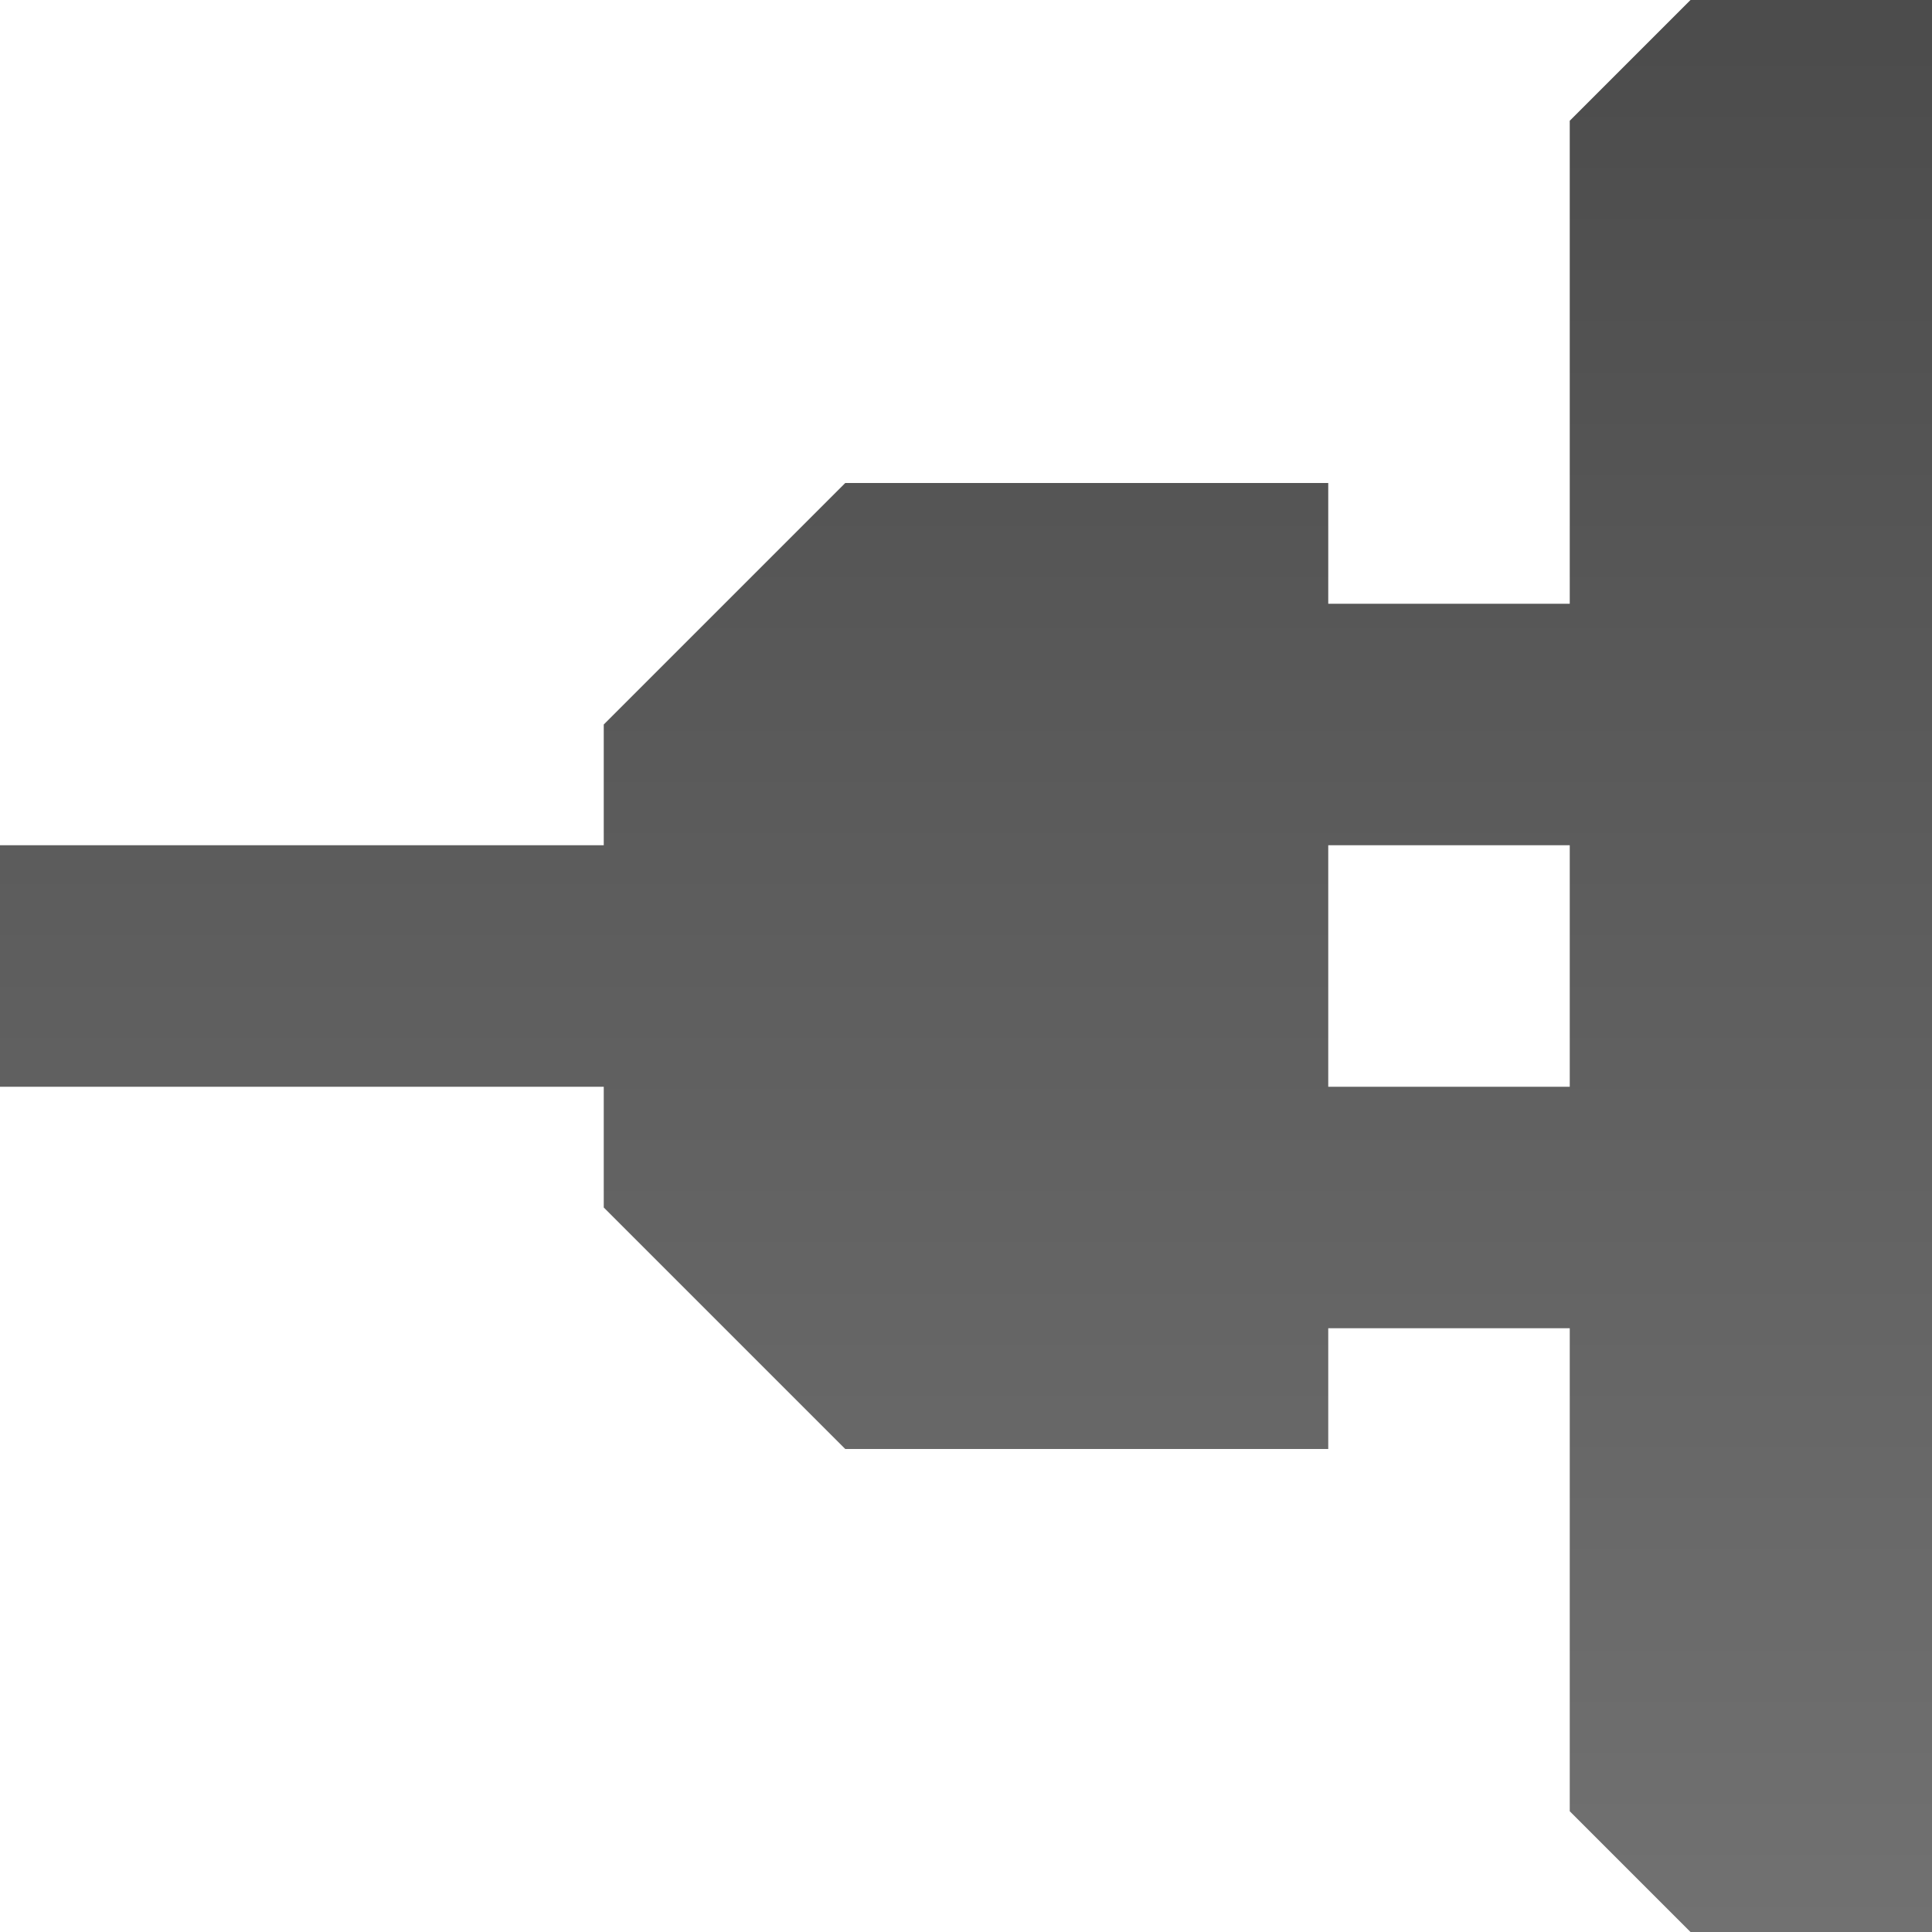 <?xml version="1.0" encoding="UTF-8" standalone="no"?>
<!-- Created with Inkscape (http://www.inkscape.org/) -->

<svg xmlns:dc="http://purl.org/dc/elements/1.1/" xmlns:cc="http://creativecommons.org/ns#" xmlns:rdf="http://www.w3.org/1999/02/22-rdf-syntax-ns#" xmlns:svg="http://www.w3.org/2000/svg" xmlns="http://www.w3.org/2000/svg" xmlns:xlink="http://www.w3.org/1999/xlink" xmlns:sodipodi="http://sodipodi.sourceforge.net/DTD/sodipodi-0.dtd" xmlns:inkscape="http://www.inkscape.org/namespaces/inkscape" width="16" height="16" id="svg6662" version="1.1" inkscape:version="0.48.4 r9939" sodipodi:docname="gtk-disconnect.svg">
    <defs id="defs6664">
        <linearGradient gradientUnits="userSpaceOnUse" id="linearGradient1022-8-8-3-0-27-9-6-9" x2="0" y1="3.007" y2="11.024">
            <stop offset="0" id="stop3001-0-9-4-6-9-1-0" />
            <stop offset="1" stop-color="#363636" id="stop3003-5-6-6-01-7-5-7" />
        </linearGradient>
        <linearGradient inkscape:collect="always" xlink:href="#linearGradient1022-8-8-3-0-27-9-6-9" id="linearGradient2993" gradientUnits="userSpaceOnUse" gradientTransform="matrix(1.6,0,0,1.725,-99.5,2679.98)" x1="71.712" y1="-952.291" x2="71.712" y2="-943.459" />
        <linearGradient inkscape:collect="always" xlink:href="#linearGradient1022-8-8-3-0-27-9-6-9" id="linearGradient2995" gradientUnits="userSpaceOnUse" gradientTransform="matrix(1.6,0,0,1.725,-99.5,1644.808)" x1="71.712" y1="-952.291" x2="71.712" y2="-943.459" />
        <linearGradient inkscape:collect="always" xlink:href="#linearGradient1022-8-8-3-0-27-9-6-9" id="linearGradient3017" gradientUnits="userSpaceOnUse" gradientTransform="matrix(1.6,0,0,1.725,-99.5,1644.808)" x1="71.563" y1="-953.312" x2="71.563" y2="-944.039" />
    </defs>
    <sodipodi:namedview id="base" pagecolor="#ffffff" bordercolor="#666666" borderopacity="1.0" inkscape:pageopacity="0.0" inkscape:pageshadow="2" inkscape:zoom="22.4" inkscape:cx="14.112984" inkscape:cy="9.2420128" inkscape:document-units="px" inkscape:current-layer="capa1" showgrid="true" inkscape:showpageshadow="false" inkscape:window-width="1280" inkscape:window-height="974" inkscape:window-x="0" inkscape:window-y="24" inkscape:window-maximized="1" inkscape:snap-page="true" inkscape:snap-center="false" inkscape:snap-object-midpoints="false" inkscape:snap-bbox="true" inkscape:snap-to-guides="false">
        <inkscape:grid type="xygrid" id="grid3021" empspacing="5" visible="true" enabled="true" snapvisiblegridlinesonly="true" />
    </sodipodi:namedview>
    <g inkscape:label="Capa 1" inkscape:groupmode="layer" id="capa1" transform="translate(0,-1036.362)">
        <path style="opacity:0.7;color:black;fill:url(#linearGradient3017);fill-opacity:1;fill-rule:evenodd;stroke:none;stroke-width:1;marker:none;visibility:visible;display:inline;overflow:visible;enable-background:accumulate" d="M 14 0 L 13 1 L 13 5 L 11 5 L 11 4 L 7 4 L 5 6 L 5 7 L 0 7 L 0 9 L 5 9 L 5 10 L 7 12 L 11 12 L 11 11 L 13 11 L 13 15 L 14 16 L 16 16 L 16 0 L 14 0 z M 11 7 L 13 7 L 13 9 L 11 9 L 11 7 z " transform="translate(0,1036.362)" id="path2991" />
    </g>
</svg>
